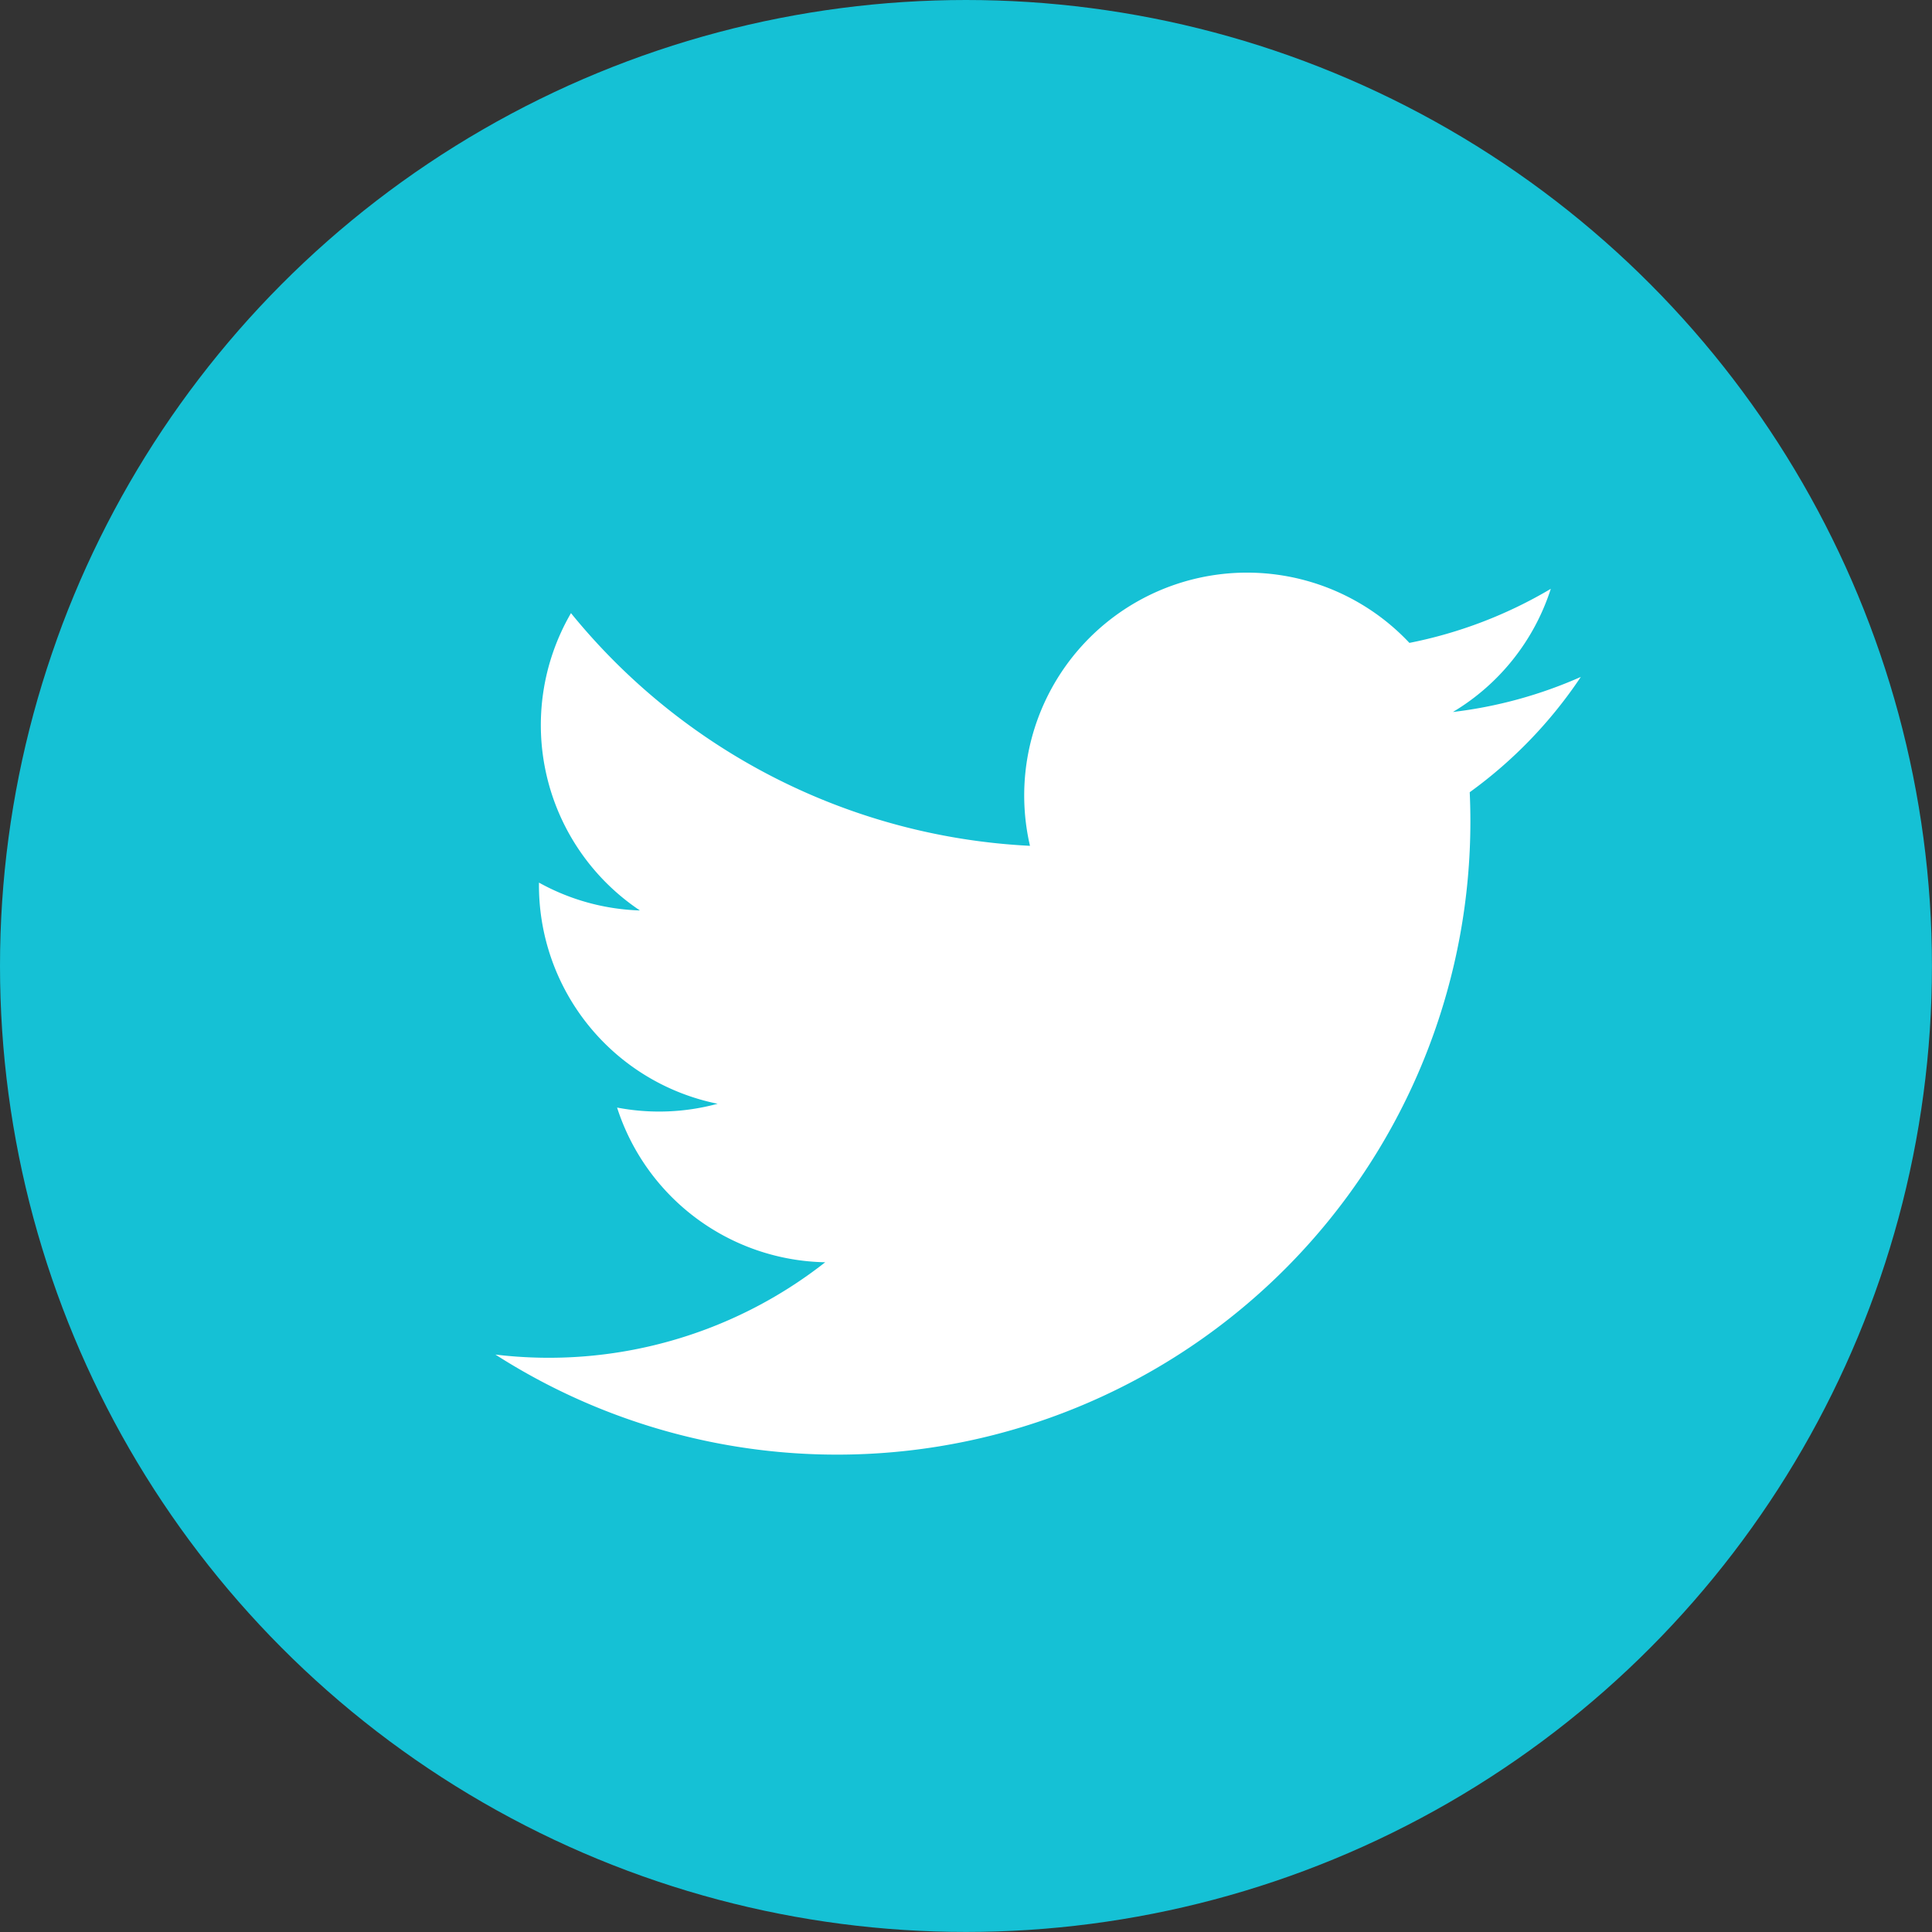 <svg xmlns="http://www.w3.org/2000/svg" width="37.129" height="37.129" viewBox="0 0 37.129 37.129">
  <rect x="0" y="0" width="37.129" height="37.129" fill="#333333" stroke="none"/>
  <g id="Group_2152" data-name="Group 2152" transform="translate(-1521.926 -4521.468)">
    <g id="Group_2074" data-name="Group 2074">
      <g id="Group_2073" data-name="Group 2073">
        <circle id="Ellipse_271" data-name="Ellipse 271" cx="18.564" cy="18.564" r="18.564" transform="translate(1521.926 4521.468)" fill="#15c1d5"/>
      </g>
      <path id="Path_7074" data-name="Path 7074" d="M1531.447,4547.5a12.171,12.171,0,0,0,18.724-10.807,8.688,8.688,0,0,0,2.135-2.216,8.54,8.54,0,0,1-2.458.674,4.281,4.281,0,0,0,1.881-2.367,8.59,8.59,0,0,1-2.717,1.039,4.282,4.282,0,0,0-7.292,3.9,12.145,12.145,0,0,1-8.821-4.472,4.285,4.285,0,0,0,1.325,5.714,4.272,4.272,0,0,1-1.94-.535,4.284,4.284,0,0,0,3.433,4.25,4.287,4.287,0,0,1-1.932.073,4.284,4.284,0,0,0,4,2.973A8.6,8.6,0,0,1,1531.447,4547.5Z" fill="#fff"/>
    </g>
  </g>
</svg>
